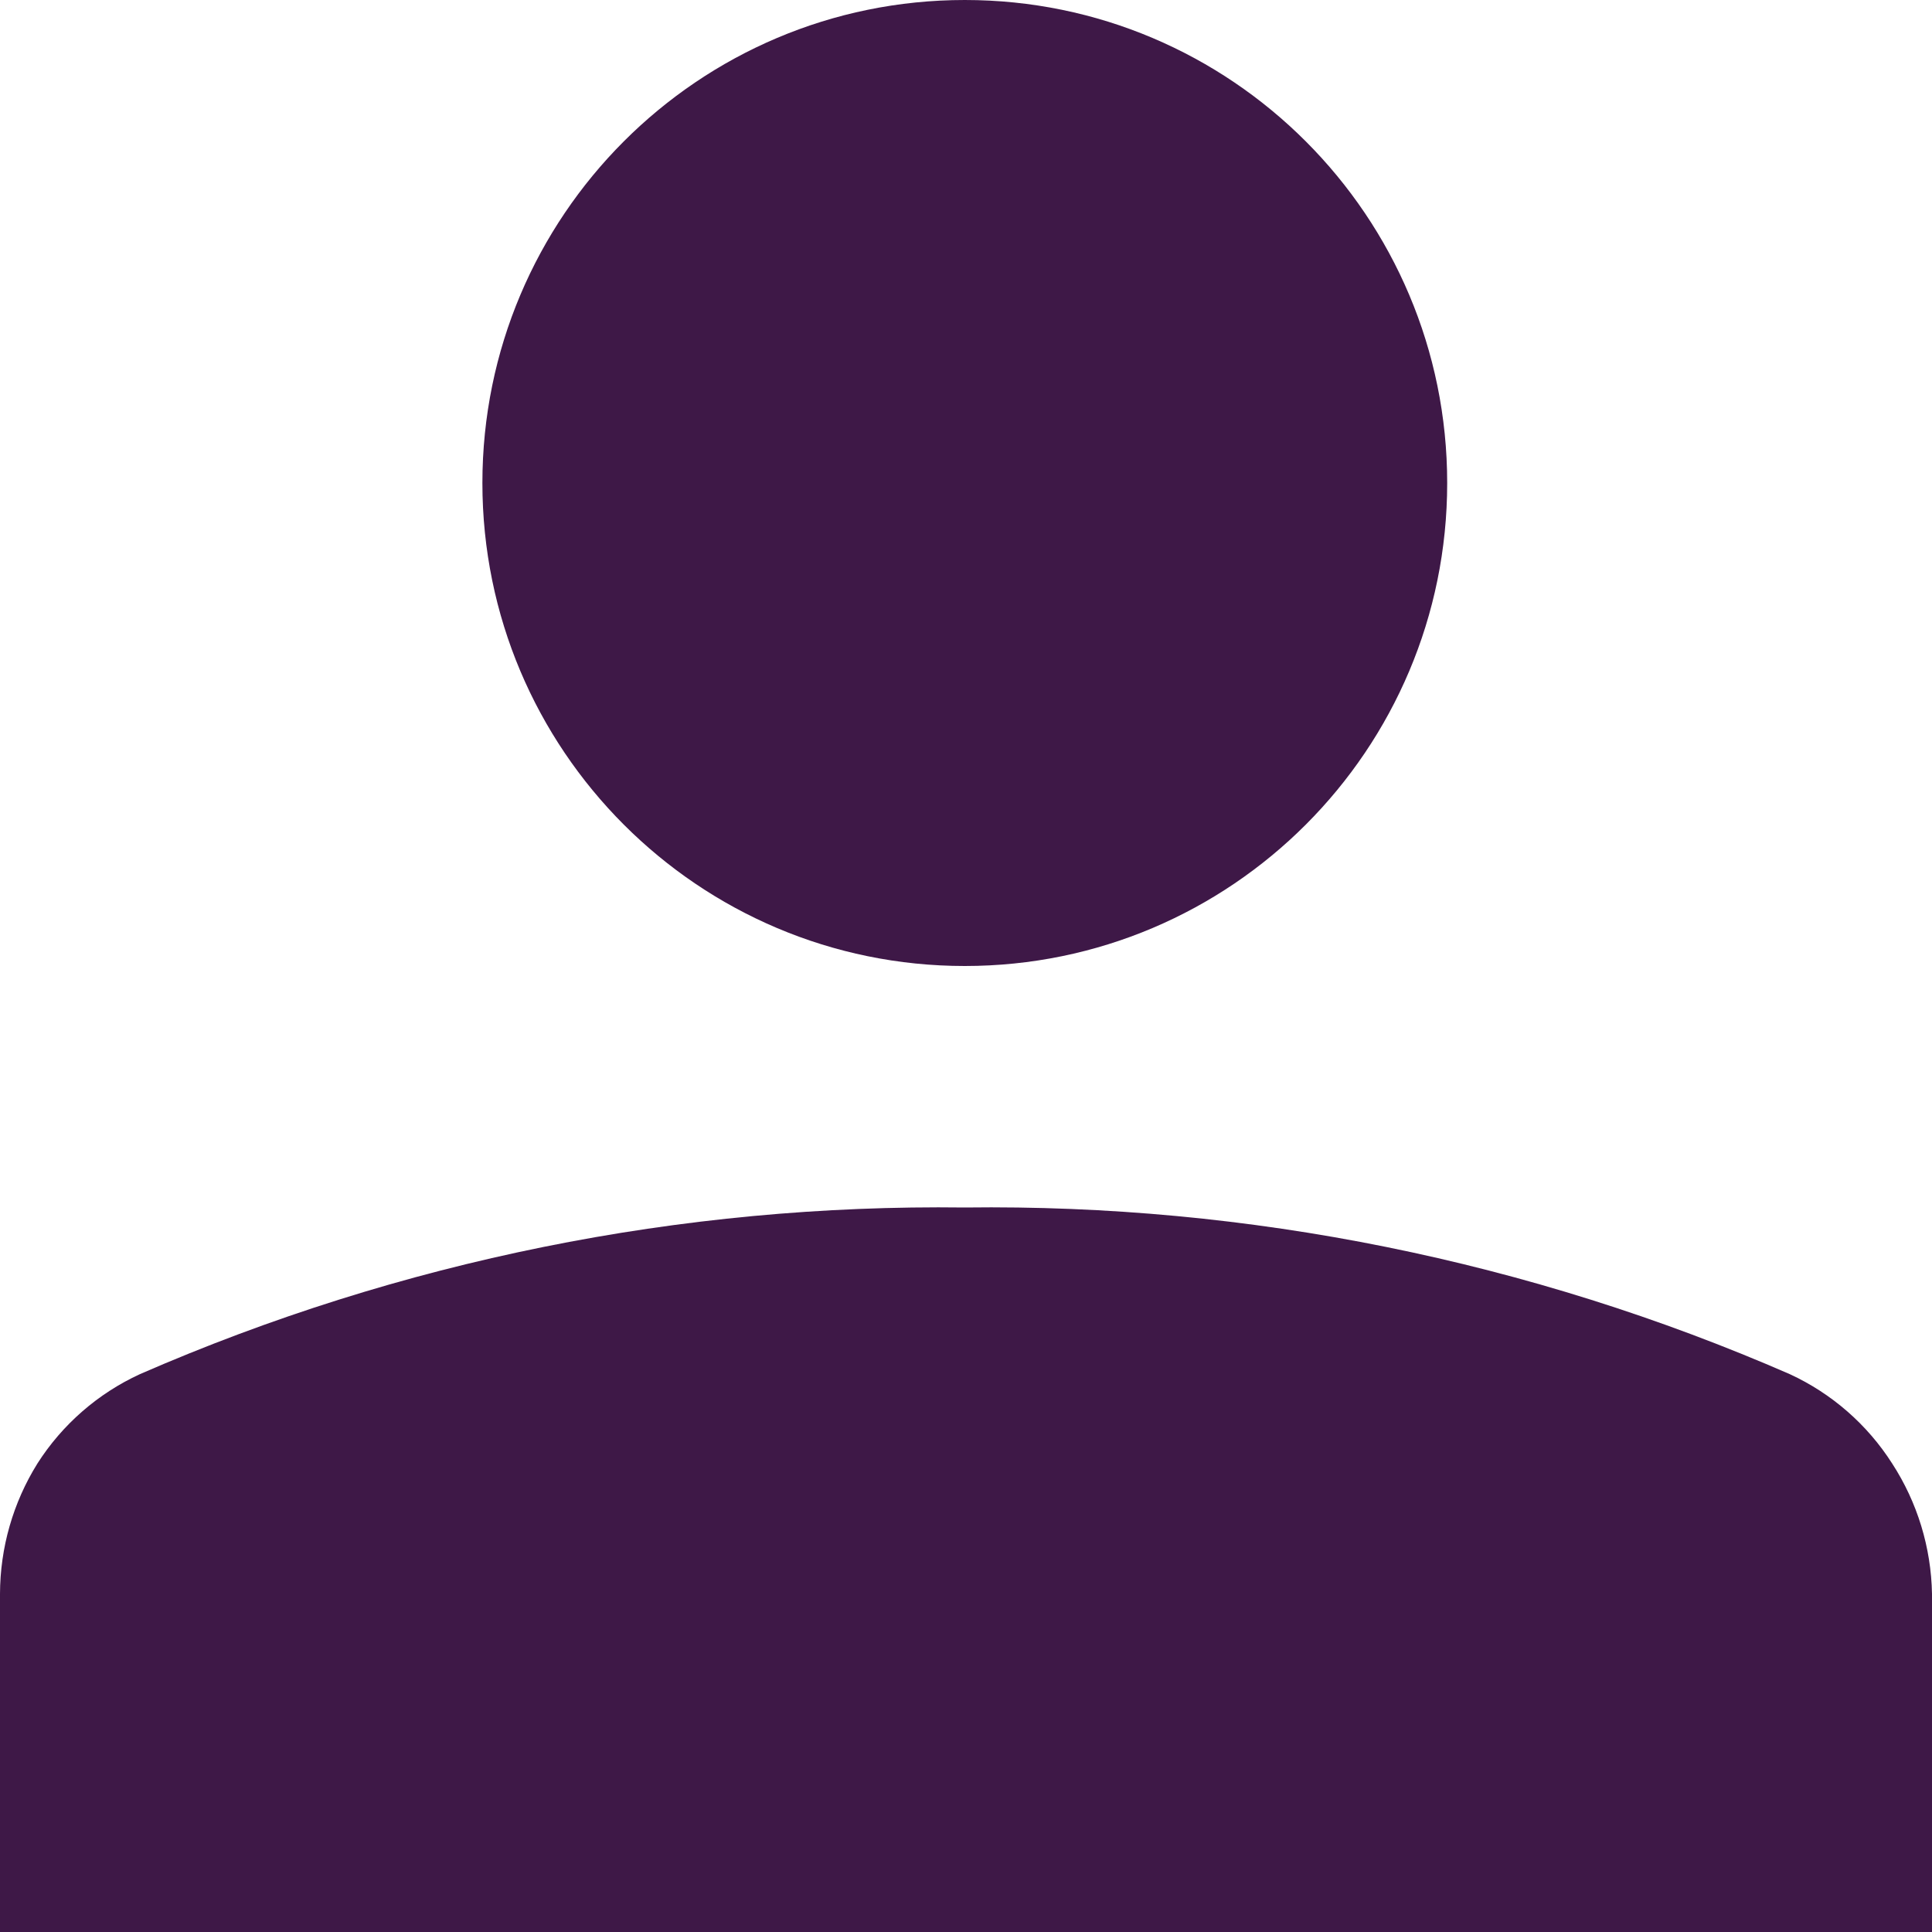 <svg fill="none" width="20" height="20" viewBox="0 0 16 16" class="vtex-login-2-x-profileIcon" xmlns="http://www.w3.org/2000/svg" xmlns:xlink="http://www.w3.org/1999/xlink">
  <defs>
    <g id="hpa-profile">
      <path d="M7.99 8C10.196 8 11.985 6.209 11.985 4C11.985 1.791 10.196 0 7.99 0C5.784 0 3.995 1.791 3.995 4C3.995 6.209 5.784 8 7.99 8Z" fill="#3e1847"></path>
      <path d="M14.822 11.38C15.169 11.54 15.464 11.797 15.67 12.12C15.879 12.442 15.993 12.816 16 13.2V15.49V16H15.491H0.509H0V15.49V13.2C0.001 12.818 0.108 12.444 0.31 12.12C0.516 11.797 0.811 11.54 1.159 11.38C3.312 10.441 5.641 9.97 7.99 10C10.339 9.97 12.668 10.441 14.822 11.38Z" fill="#3e1847"></path>
    </g>
  </defs>
  <use href="#hpa-profile" xlink:href="#hpa-profile" fill="none"></use>
</svg>

